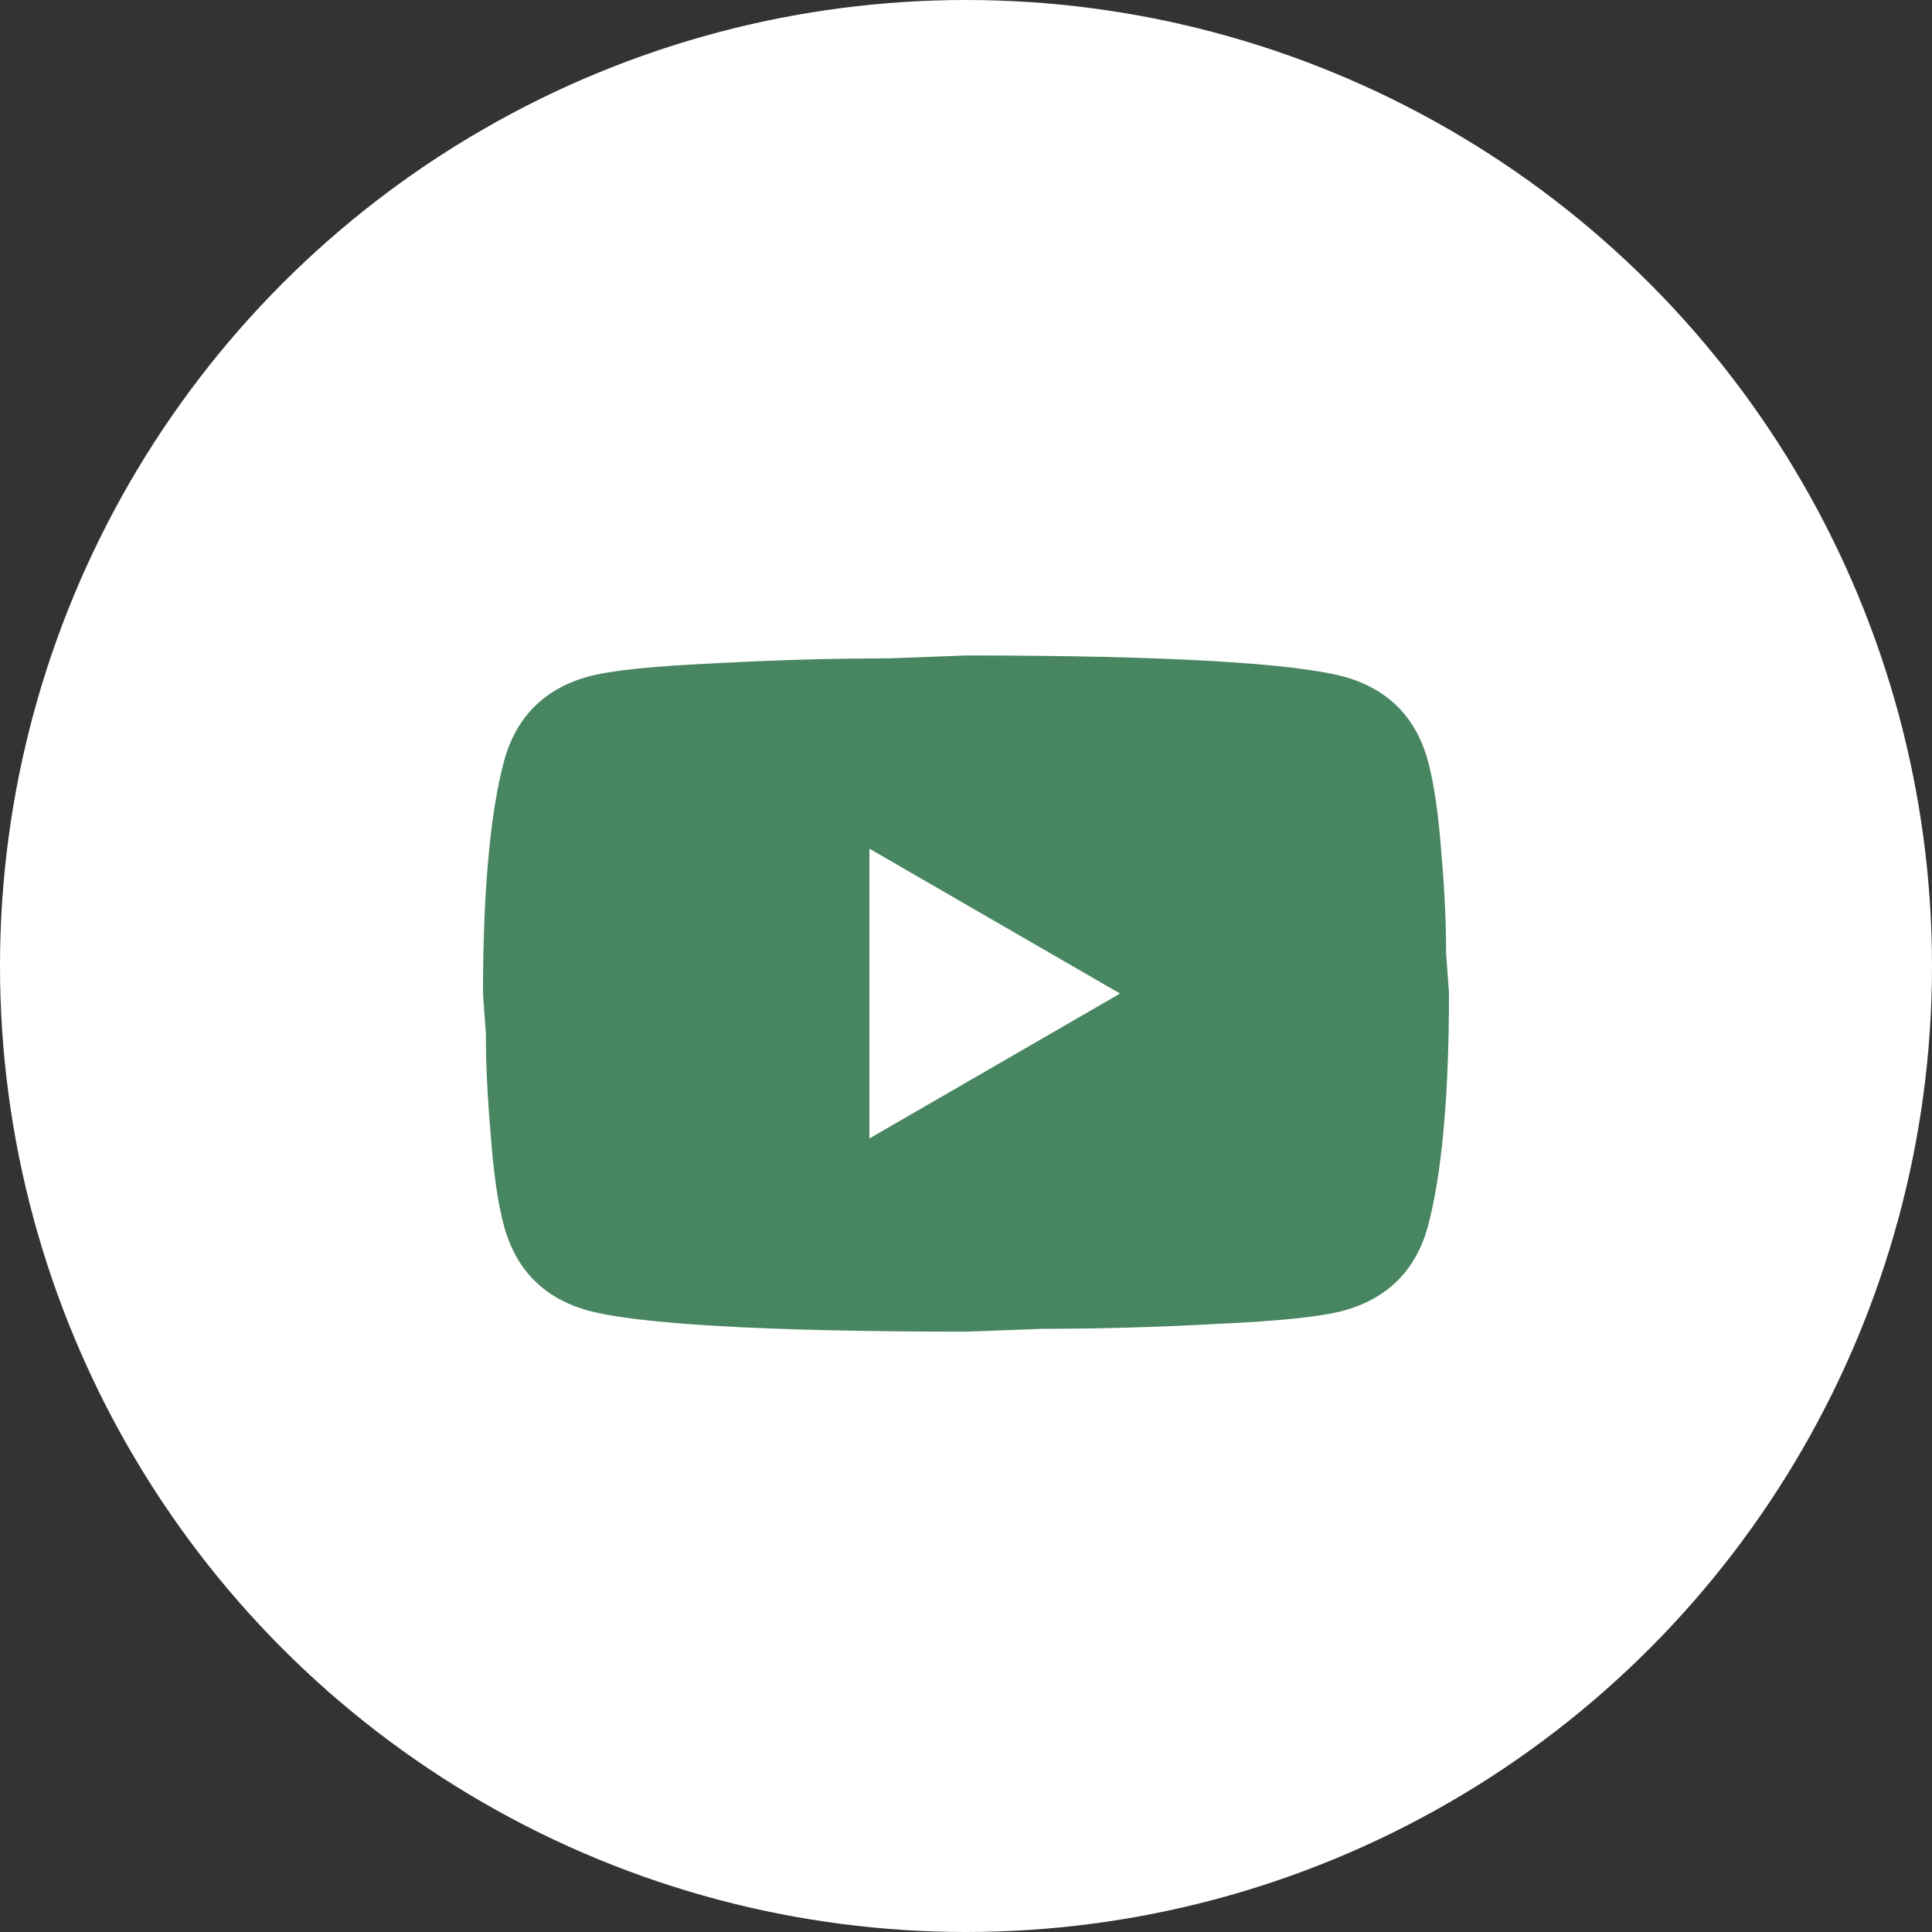 <?xml version="1.0" encoding="UTF-8"?> <svg xmlns="http://www.w3.org/2000/svg" width="30" height="30" viewBox="0 0 30 30" fill="none"><rect x="0" y="0" width="30" height="30" fill="#333333" stroke="none"/><circle cx="15" cy="15" r="15" fill="white"></circle><path d="M13.5 17.678L17.392 15.428L13.5 13.178V17.678ZM22.17 11.806C22.267 12.159 22.335 12.631 22.38 13.231C22.433 13.831 22.455 14.348 22.455 14.799L22.5 15.428C22.5 17.071 22.38 18.279 22.17 19.051C21.983 19.726 21.547 20.161 20.872 20.349C20.52 20.446 19.875 20.514 18.885 20.558C17.91 20.611 17.017 20.634 16.192 20.634L15 20.678C11.857 20.678 9.9 20.558 9.127 20.349C8.453 20.161 8.018 19.726 7.83 19.051C7.732 18.698 7.665 18.226 7.62 17.626C7.567 17.026 7.545 16.509 7.545 16.058L7.5 15.428C7.5 13.786 7.62 12.579 7.83 11.806C8.018 11.131 8.453 10.696 9.127 10.508C9.48 10.411 10.125 10.344 11.115 10.299C12.09 10.246 12.982 10.223 13.807 10.223L15 10.178C18.142 10.178 20.1 10.299 20.872 10.508C21.547 10.696 21.983 11.131 22.17 11.806Z" fill="#488661"></path></svg> 